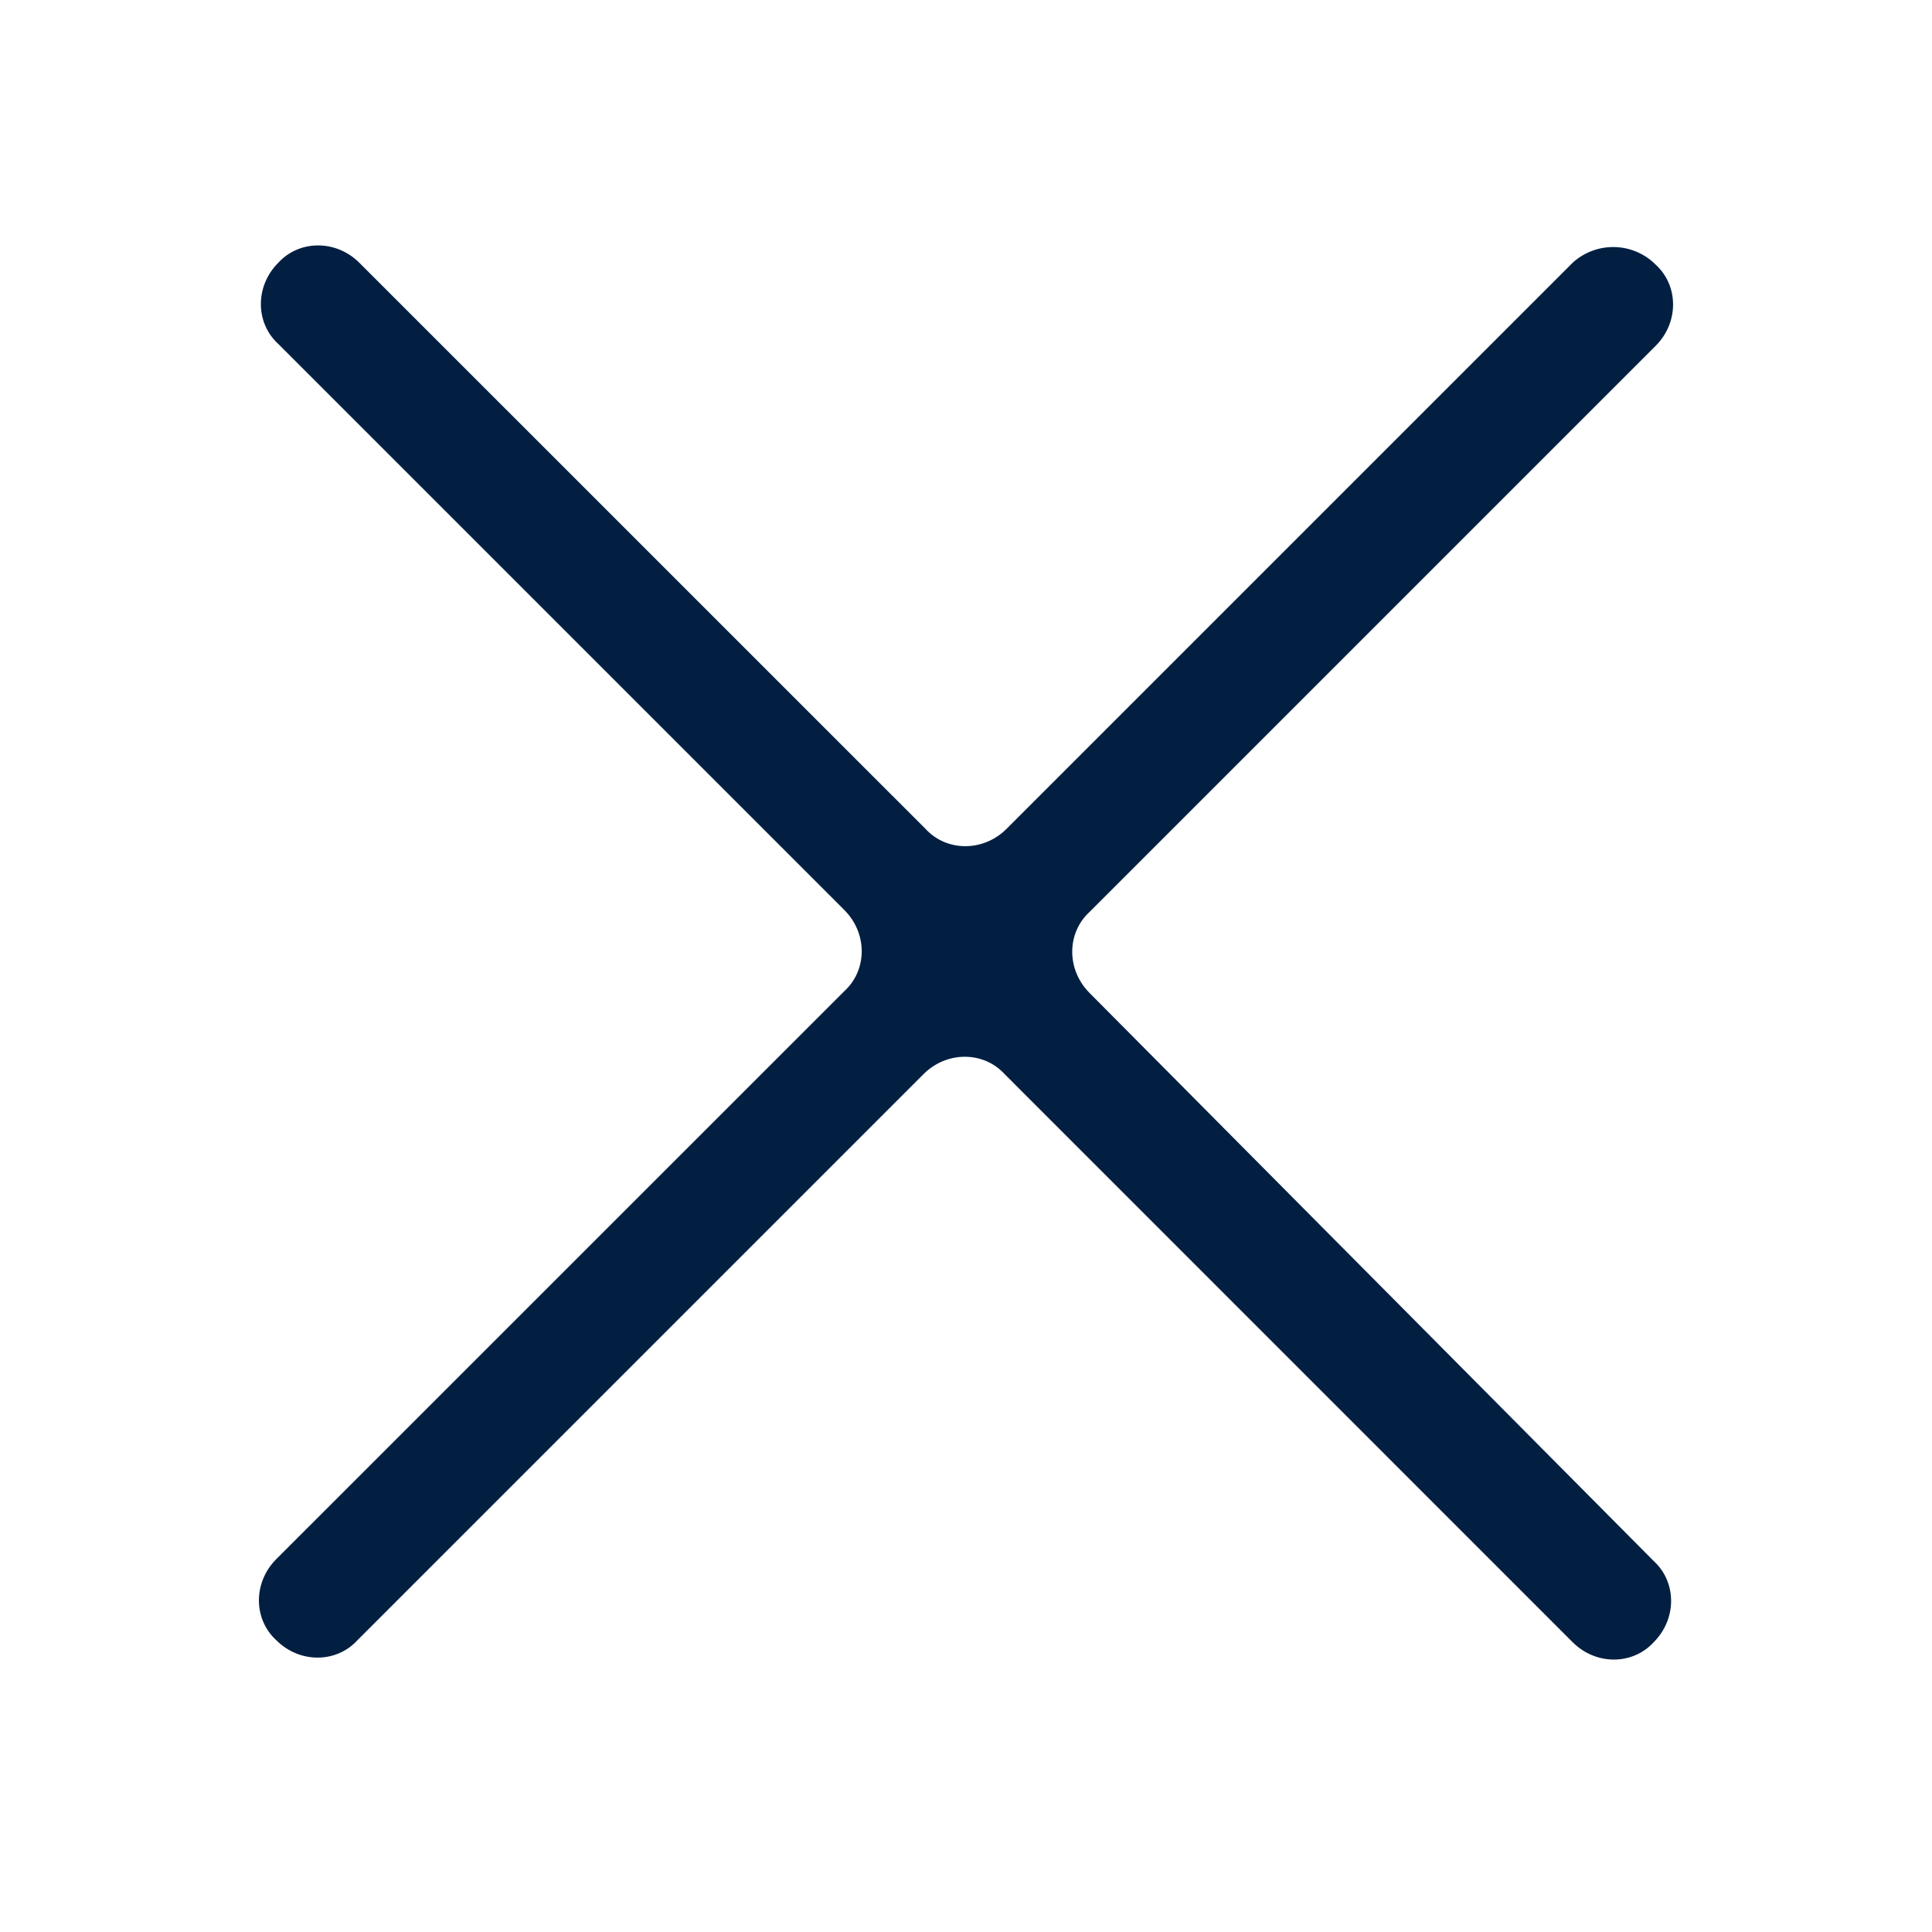 <?xml version="1.0" encoding="UTF-8"?> <svg xmlns="http://www.w3.org/2000/svg" fill="#021F42" width="100pt" height="100pt" viewBox="0 0 100 100"> <path d="m81.398 13.602l-29.297 29.297c-1.199 1.199-3.102 1.199-4.199 0l-29.301-29.297c-1.199-1.199-3.102-1.199-4.199 0-1.199 1.199-1.199 3.102 0 4.199l29.301 29.301c1.199 1.199 1.199 3.102 0 4.199l-29.402 29.398c-1.199 1.199-1.199 3.102 0 4.199 1.199 1.199 3.102 1.199 4.199 0l29.301-29.301c1.199-1.199 3.102-1.199 4.199 0l29.398 29.402c1.199 1.199 3.102 1.199 4.199 0 1.199-1.199 1.199-3.102 0-4.199l-29.199-29.402c-1.199-1.199-1.199-3.102 0-4.199l29.301-29.301c1.199-1.199 1.199-3.102 0-4.199-1.199-1.199-3.098-1.199-4.301-0.098z"></path> </svg> 